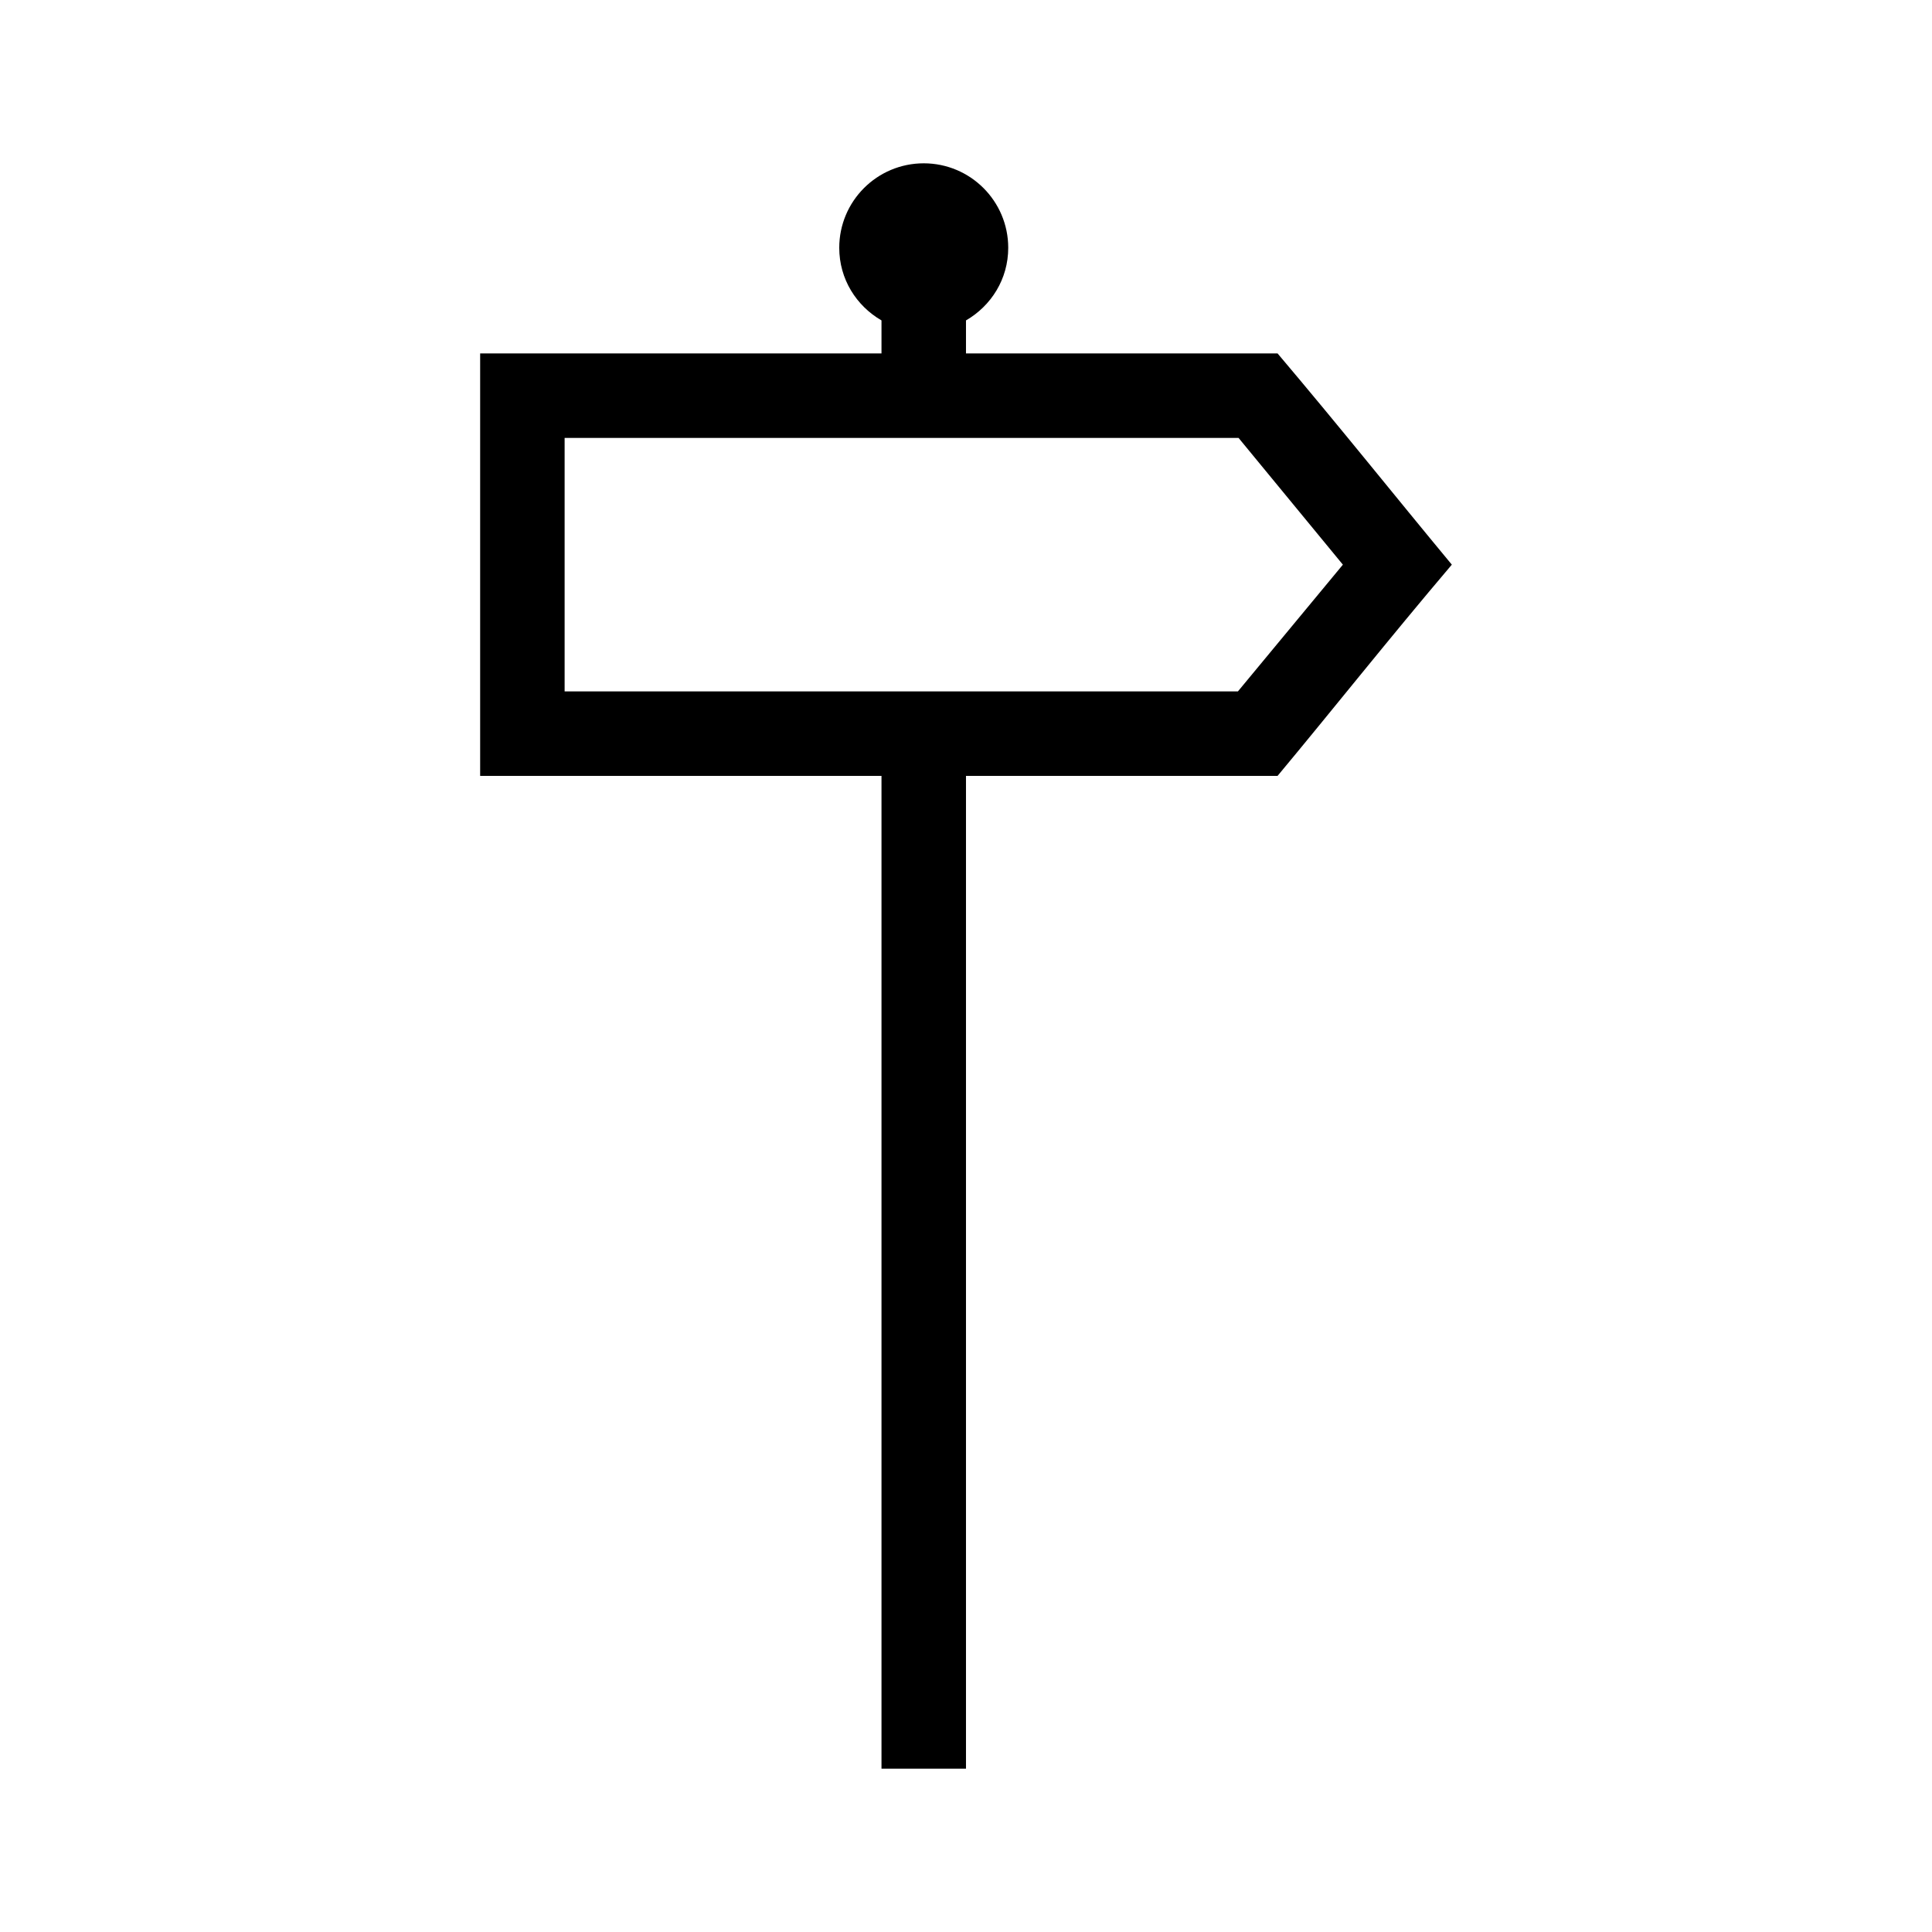 <?xml version="1.0" encoding="UTF-8"?>
<!-- Uploaded to: SVG Repo, www.svgrepo.com, Generator: SVG Repo Mixer Tools -->
<svg fill="#000000" width="800px" height="800px" version="1.1" viewBox="144 144 512 512" xmlns="http://www.w3.org/2000/svg">
 <path d="m388.8 187.28c12.367 0 22.391 10.023 22.391 22.391 0 8.281-4.512 15.367-11.195 19.242v8.746h82.57c17.223 20.355 30.676 37.285 46.184 55.98-16.953 19.965-31.289 38.105-46.184 55.98h-82.57v263.1h-22.391v-263.1h-106.36v-111.96h106.36v-8.746c-6.684-3.875-11.195-10.961-11.195-19.242 0-12.367 10.023-22.391 22.391-22.391zm83.441 72.773h-178.61v67.176h178.43l27.816-33.586-27.641-33.586z"/>
</svg>